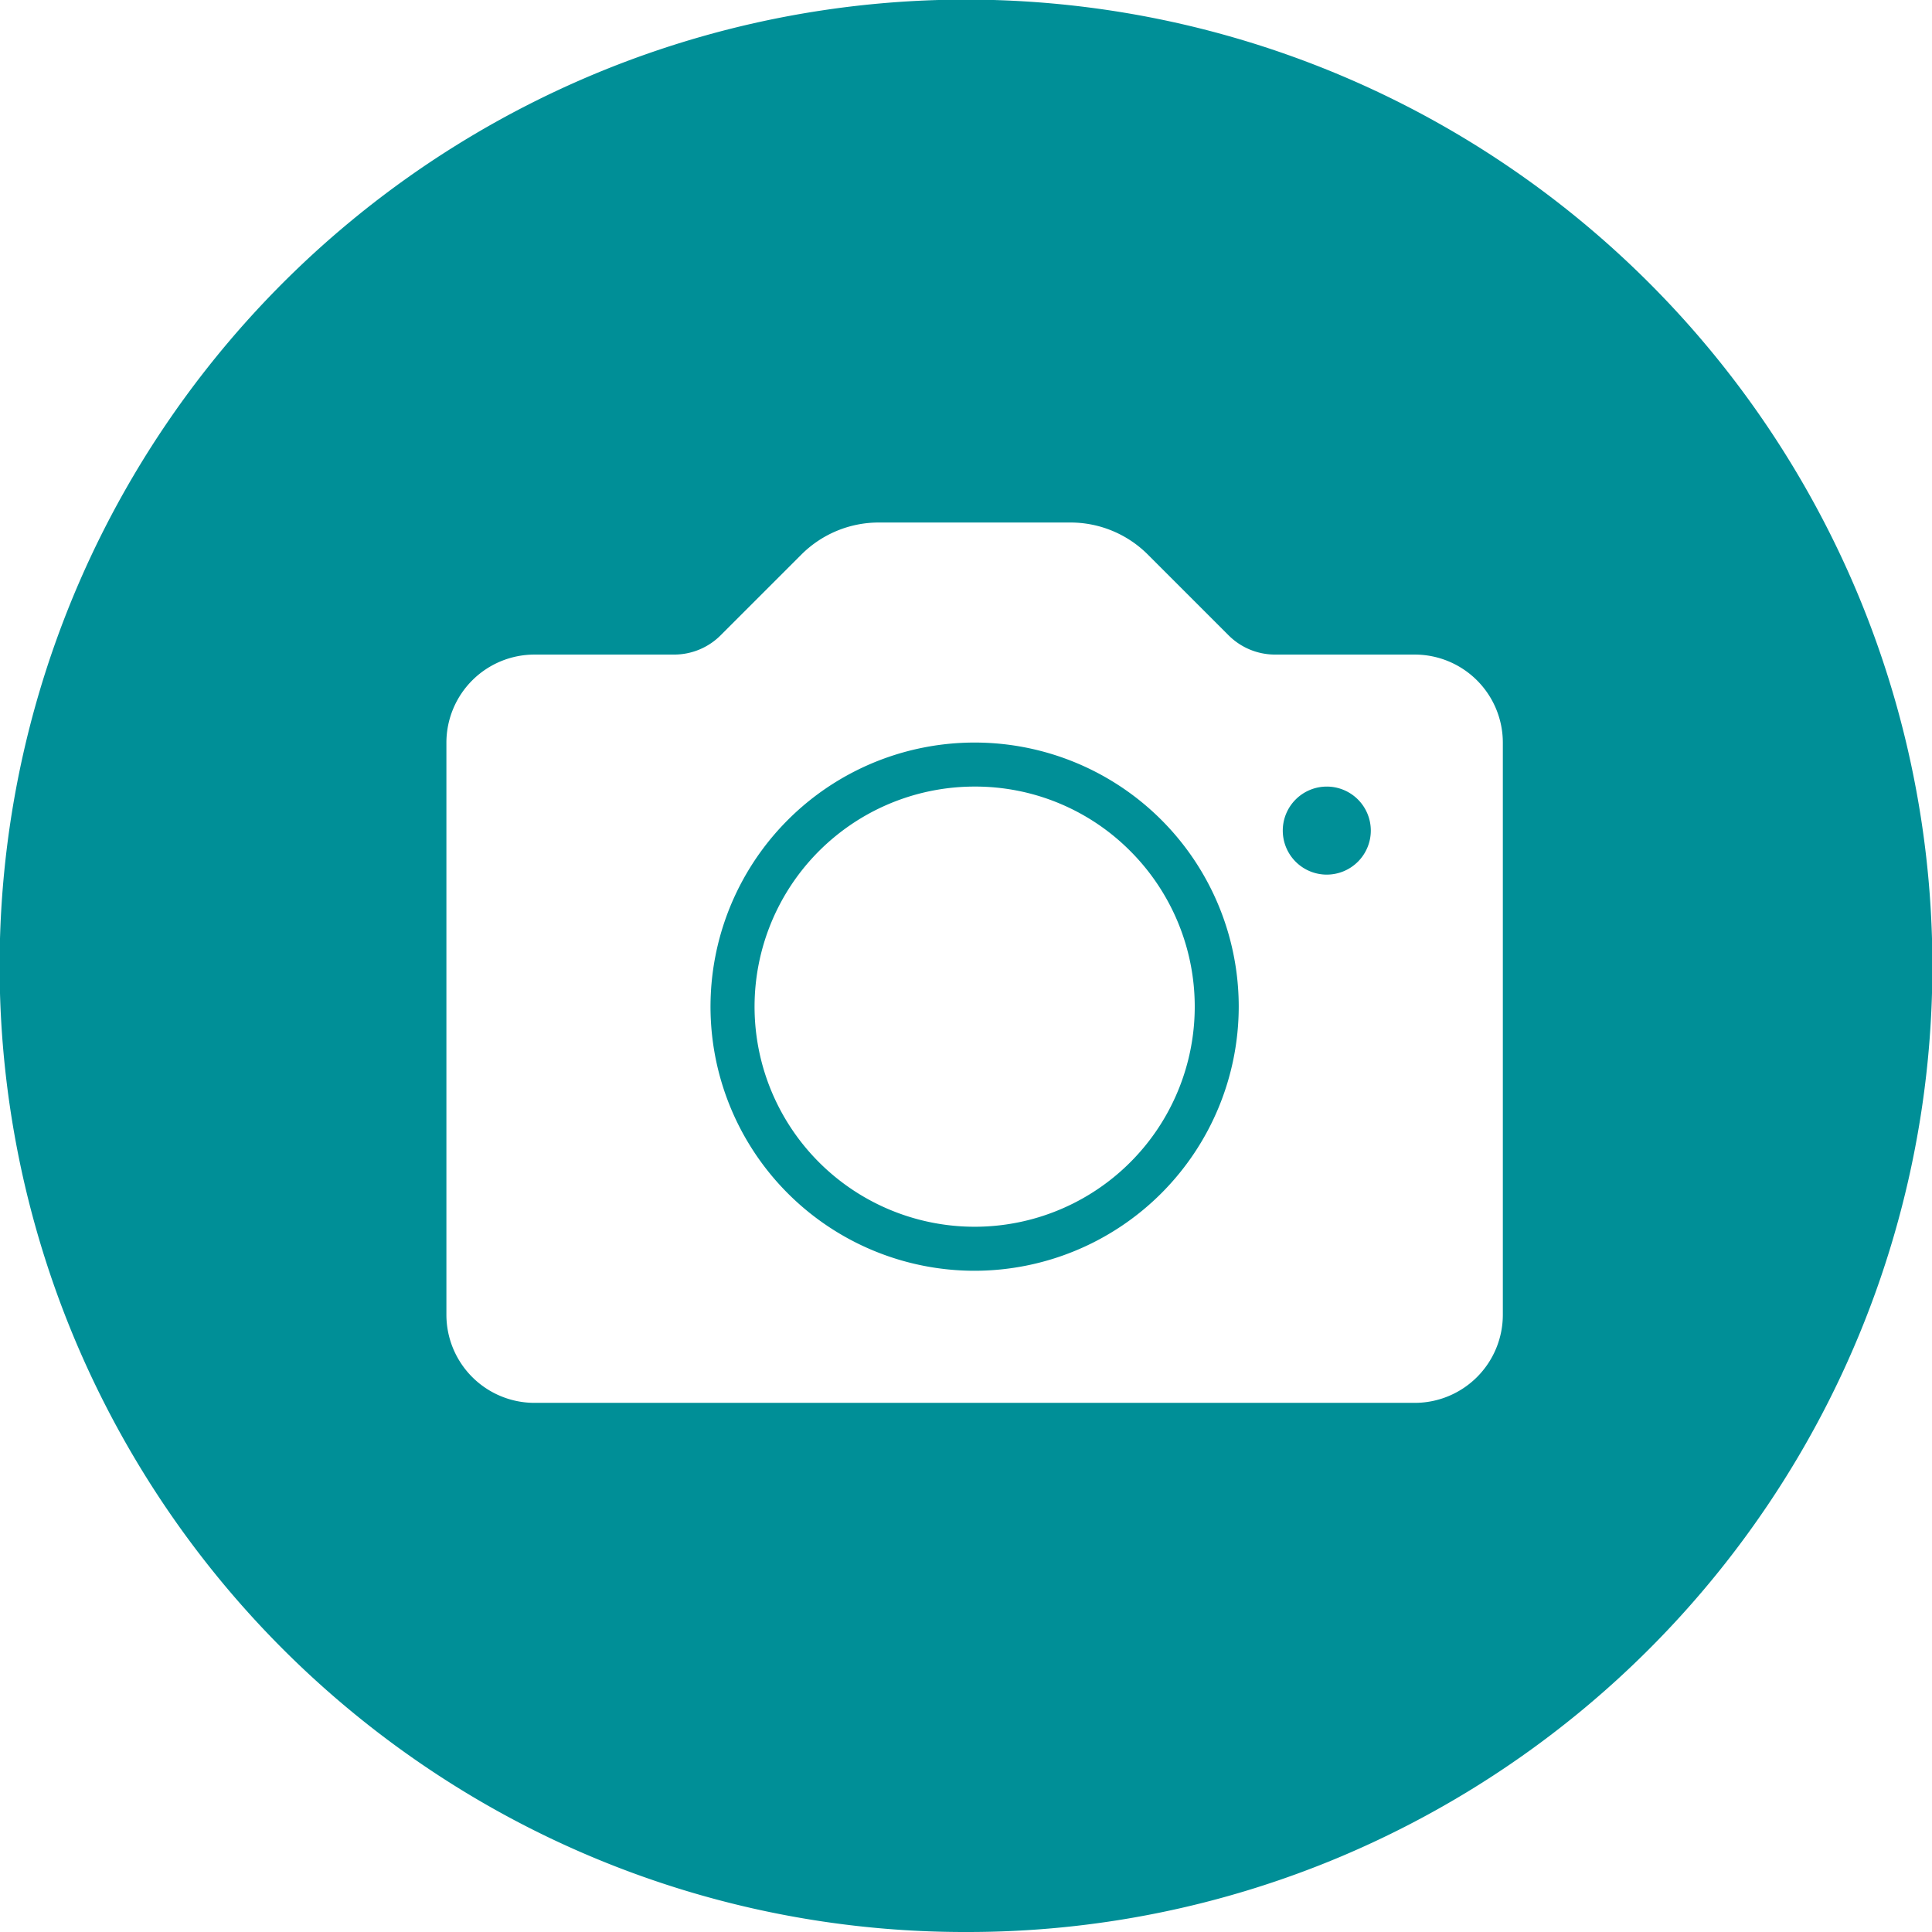<svg xmlns="http://www.w3.org/2000/svg" width="134" height="134" viewBox="0 0 134 134">
  <path id="Subtraction_3" data-name="Subtraction 3" d="M67,134A66.688,66.688,0,0,1,29.54,122.558,67.2,67.2,0,0,1,5.265,93.08a66.912,66.912,0,0,1,6.177-63.54A67.2,67.2,0,0,1,40.921,5.265a66.911,66.911,0,0,1,63.54,6.177,67.2,67.2,0,0,1,24.274,29.478,66.911,66.911,0,0,1-6.177,63.54A67.2,67.2,0,0,1,93.08,128.735,66.579,66.579,0,0,1,67,134ZM37.067,45.4A6.113,6.113,0,0,0,30.962,51.5V91.191A6.113,6.113,0,0,0,37.067,97.3H98.128a6.113,6.113,0,0,0,6.106-6.106V51.5A6.113,6.113,0,0,0,98.127,45.4H88.445a4.557,4.557,0,0,1-3.239-1.342l-5.581-5.581a7.584,7.584,0,0,0-5.4-2.236H60.969a7.584,7.584,0,0,0-5.4,2.236L49.99,44.055A4.558,4.558,0,0,1,46.75,45.4ZM67.6,88.138A18.318,18.318,0,1,1,85.916,69.82,18.338,18.338,0,0,1,67.6,88.138Zm0-33.583a15.265,15.265,0,1,0,10.794,4.471A15.165,15.165,0,0,0,67.6,54.555Zm24.424,6.107a3.053,3.053,0,1,1,3.053-3.054A3.057,3.057,0,0,1,92.021,60.662Z" fill="#008f97"/>
</svg>
